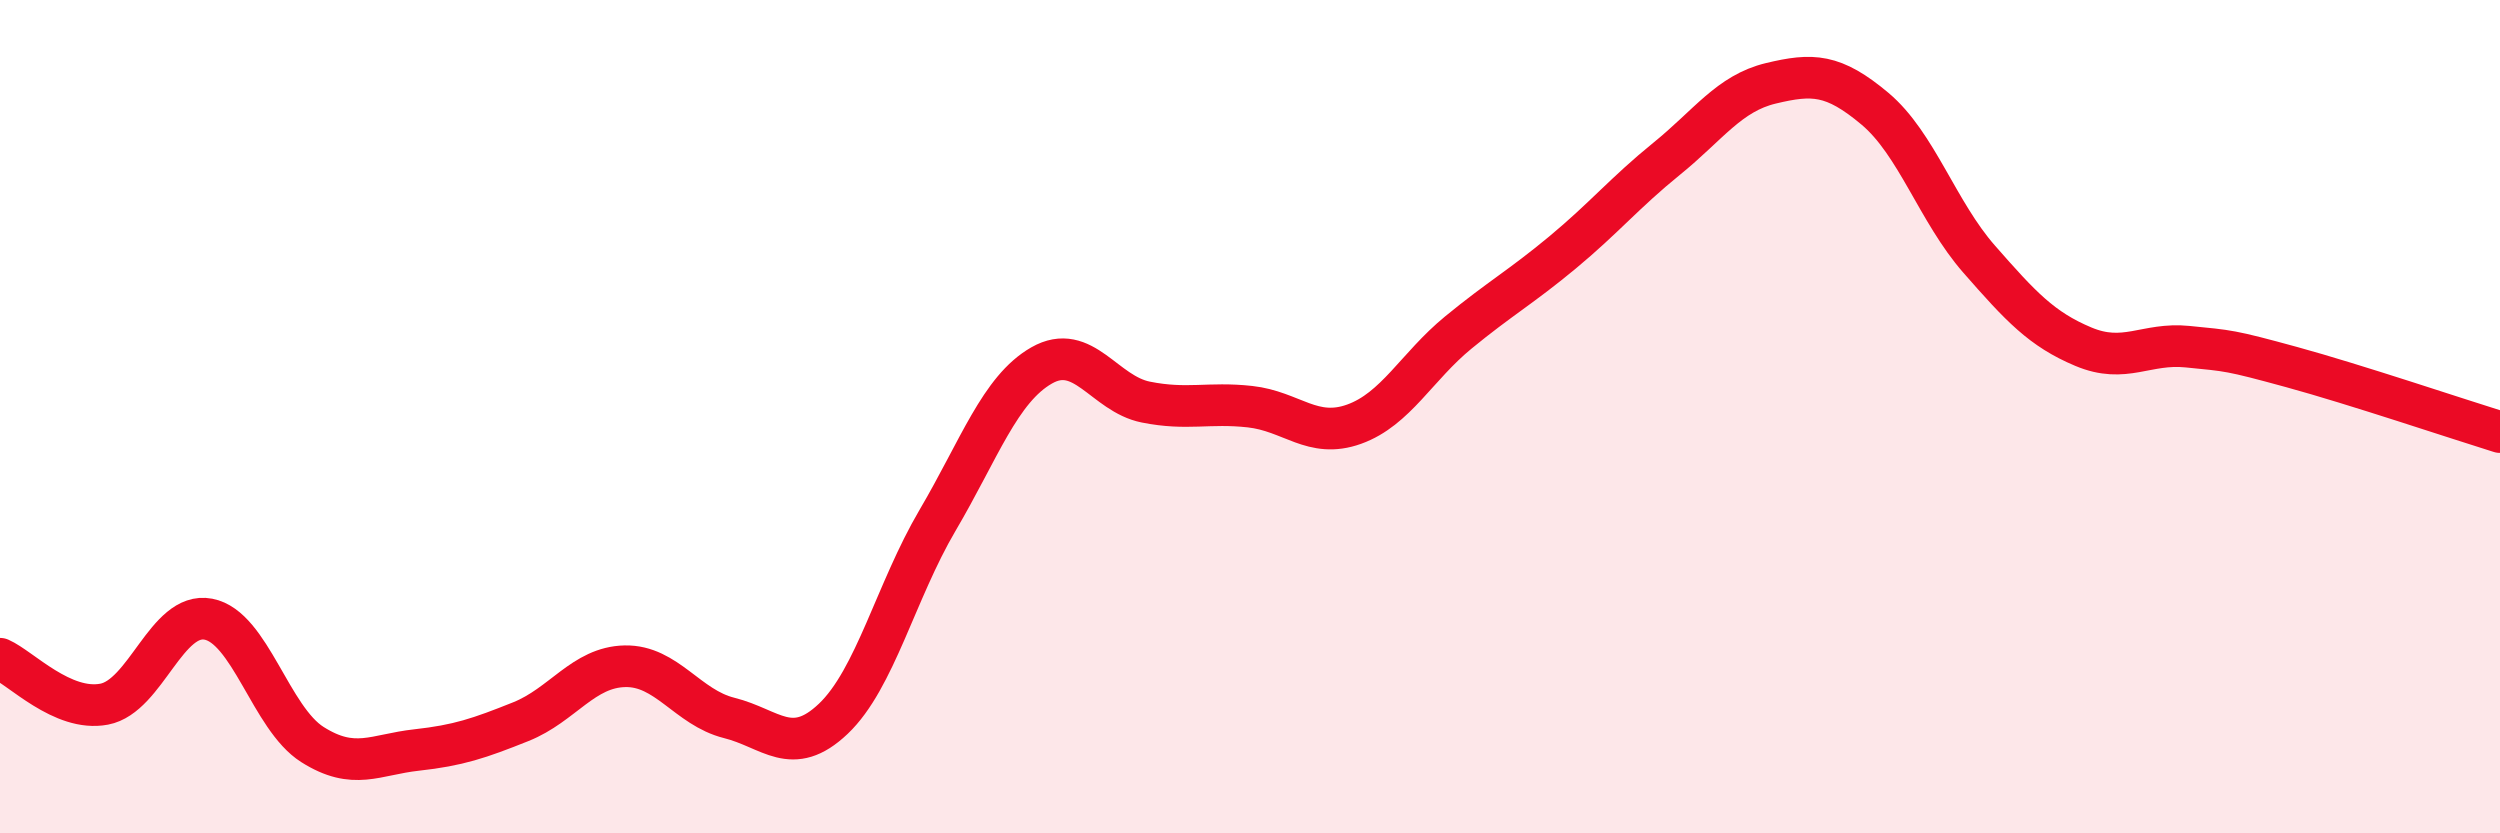 
    <svg width="60" height="20" viewBox="0 0 60 20" xmlns="http://www.w3.org/2000/svg">
      <path
        d="M 0,15.81 C 0.5,16.03 1.5,17.09 2.5,16.9 C 3.5,16.71 4,14.67 5,14.86 C 6,15.05 6.5,17.24 7.5,17.87 C 8.5,18.5 9,18.11 10,18 C 11,17.89 11.5,17.72 12.5,17.32 C 13.5,16.92 14,16.01 15,15.99 C 16,15.97 16.5,16.98 17.5,17.23 C 18.5,17.48 19,18.2 20,17.25 C 21,16.3 21.5,14.19 22.5,12.49 C 23.5,10.79 24,9.34 25,8.77 C 26,8.2 26.5,9.45 27.5,9.65 C 28.5,9.85 29,9.65 30,9.76 C 31,9.87 31.5,10.54 32.5,10.18 C 33.5,9.82 34,8.8 35,7.98 C 36,7.16 36.5,6.89 37.5,6.06 C 38.5,5.23 39,4.62 40,3.81 C 41,3 41.5,2.24 42.5,2 C 43.5,1.76 44,1.77 45,2.61 C 46,3.45 46.5,5.08 47.5,6.22 C 48.5,7.36 49,7.9 50,8.32 C 51,8.74 51.5,8.22 52.5,8.32 C 53.5,8.42 53.5,8.4 55,8.81 C 56.5,9.22 59,10.06 60,10.37L60 20L0 20Z"
        fill="#EB0A25"
        opacity="0.1"
        stroke-linecap="round"
        stroke-linejoin="round"
      />
      <path
        d="M 0,15.81 C 0.5,16.03 1.5,17.09 2.5,16.9 C 3.5,16.71 4,14.67 5,14.86 C 6,15.05 6.5,17.24 7.5,17.87 C 8.5,18.5 9,18.11 10,18 C 11,17.89 11.5,17.72 12.5,17.32 C 13.5,16.92 14,16.01 15,15.99 C 16,15.97 16.5,16.98 17.5,17.23 C 18.5,17.48 19,18.2 20,17.25 C 21,16.3 21.5,14.19 22.5,12.49 C 23.5,10.79 24,9.34 25,8.77 C 26,8.2 26.5,9.45 27.5,9.65 C 28.5,9.85 29,9.65 30,9.76 C 31,9.87 31.5,10.54 32.5,10.18 C 33.5,9.82 34,8.8 35,7.98 C 36,7.16 36.5,6.89 37.5,6.06 C 38.5,5.23 39,4.62 40,3.81 C 41,3 41.5,2.24 42.5,2 C 43.5,1.76 44,1.77 45,2.61 C 46,3.45 46.5,5.08 47.5,6.22 C 48.5,7.36 49,7.9 50,8.32 C 51,8.74 51.5,8.22 52.5,8.32 C 53.5,8.42 53.5,8.4 55,8.81 C 56.5,9.22 59,10.06 60,10.37"
        stroke="#EB0A25"
        stroke-width="1"
        fill="none"
        stroke-linecap="round"
        stroke-linejoin="round"
      />
    </svg>
  